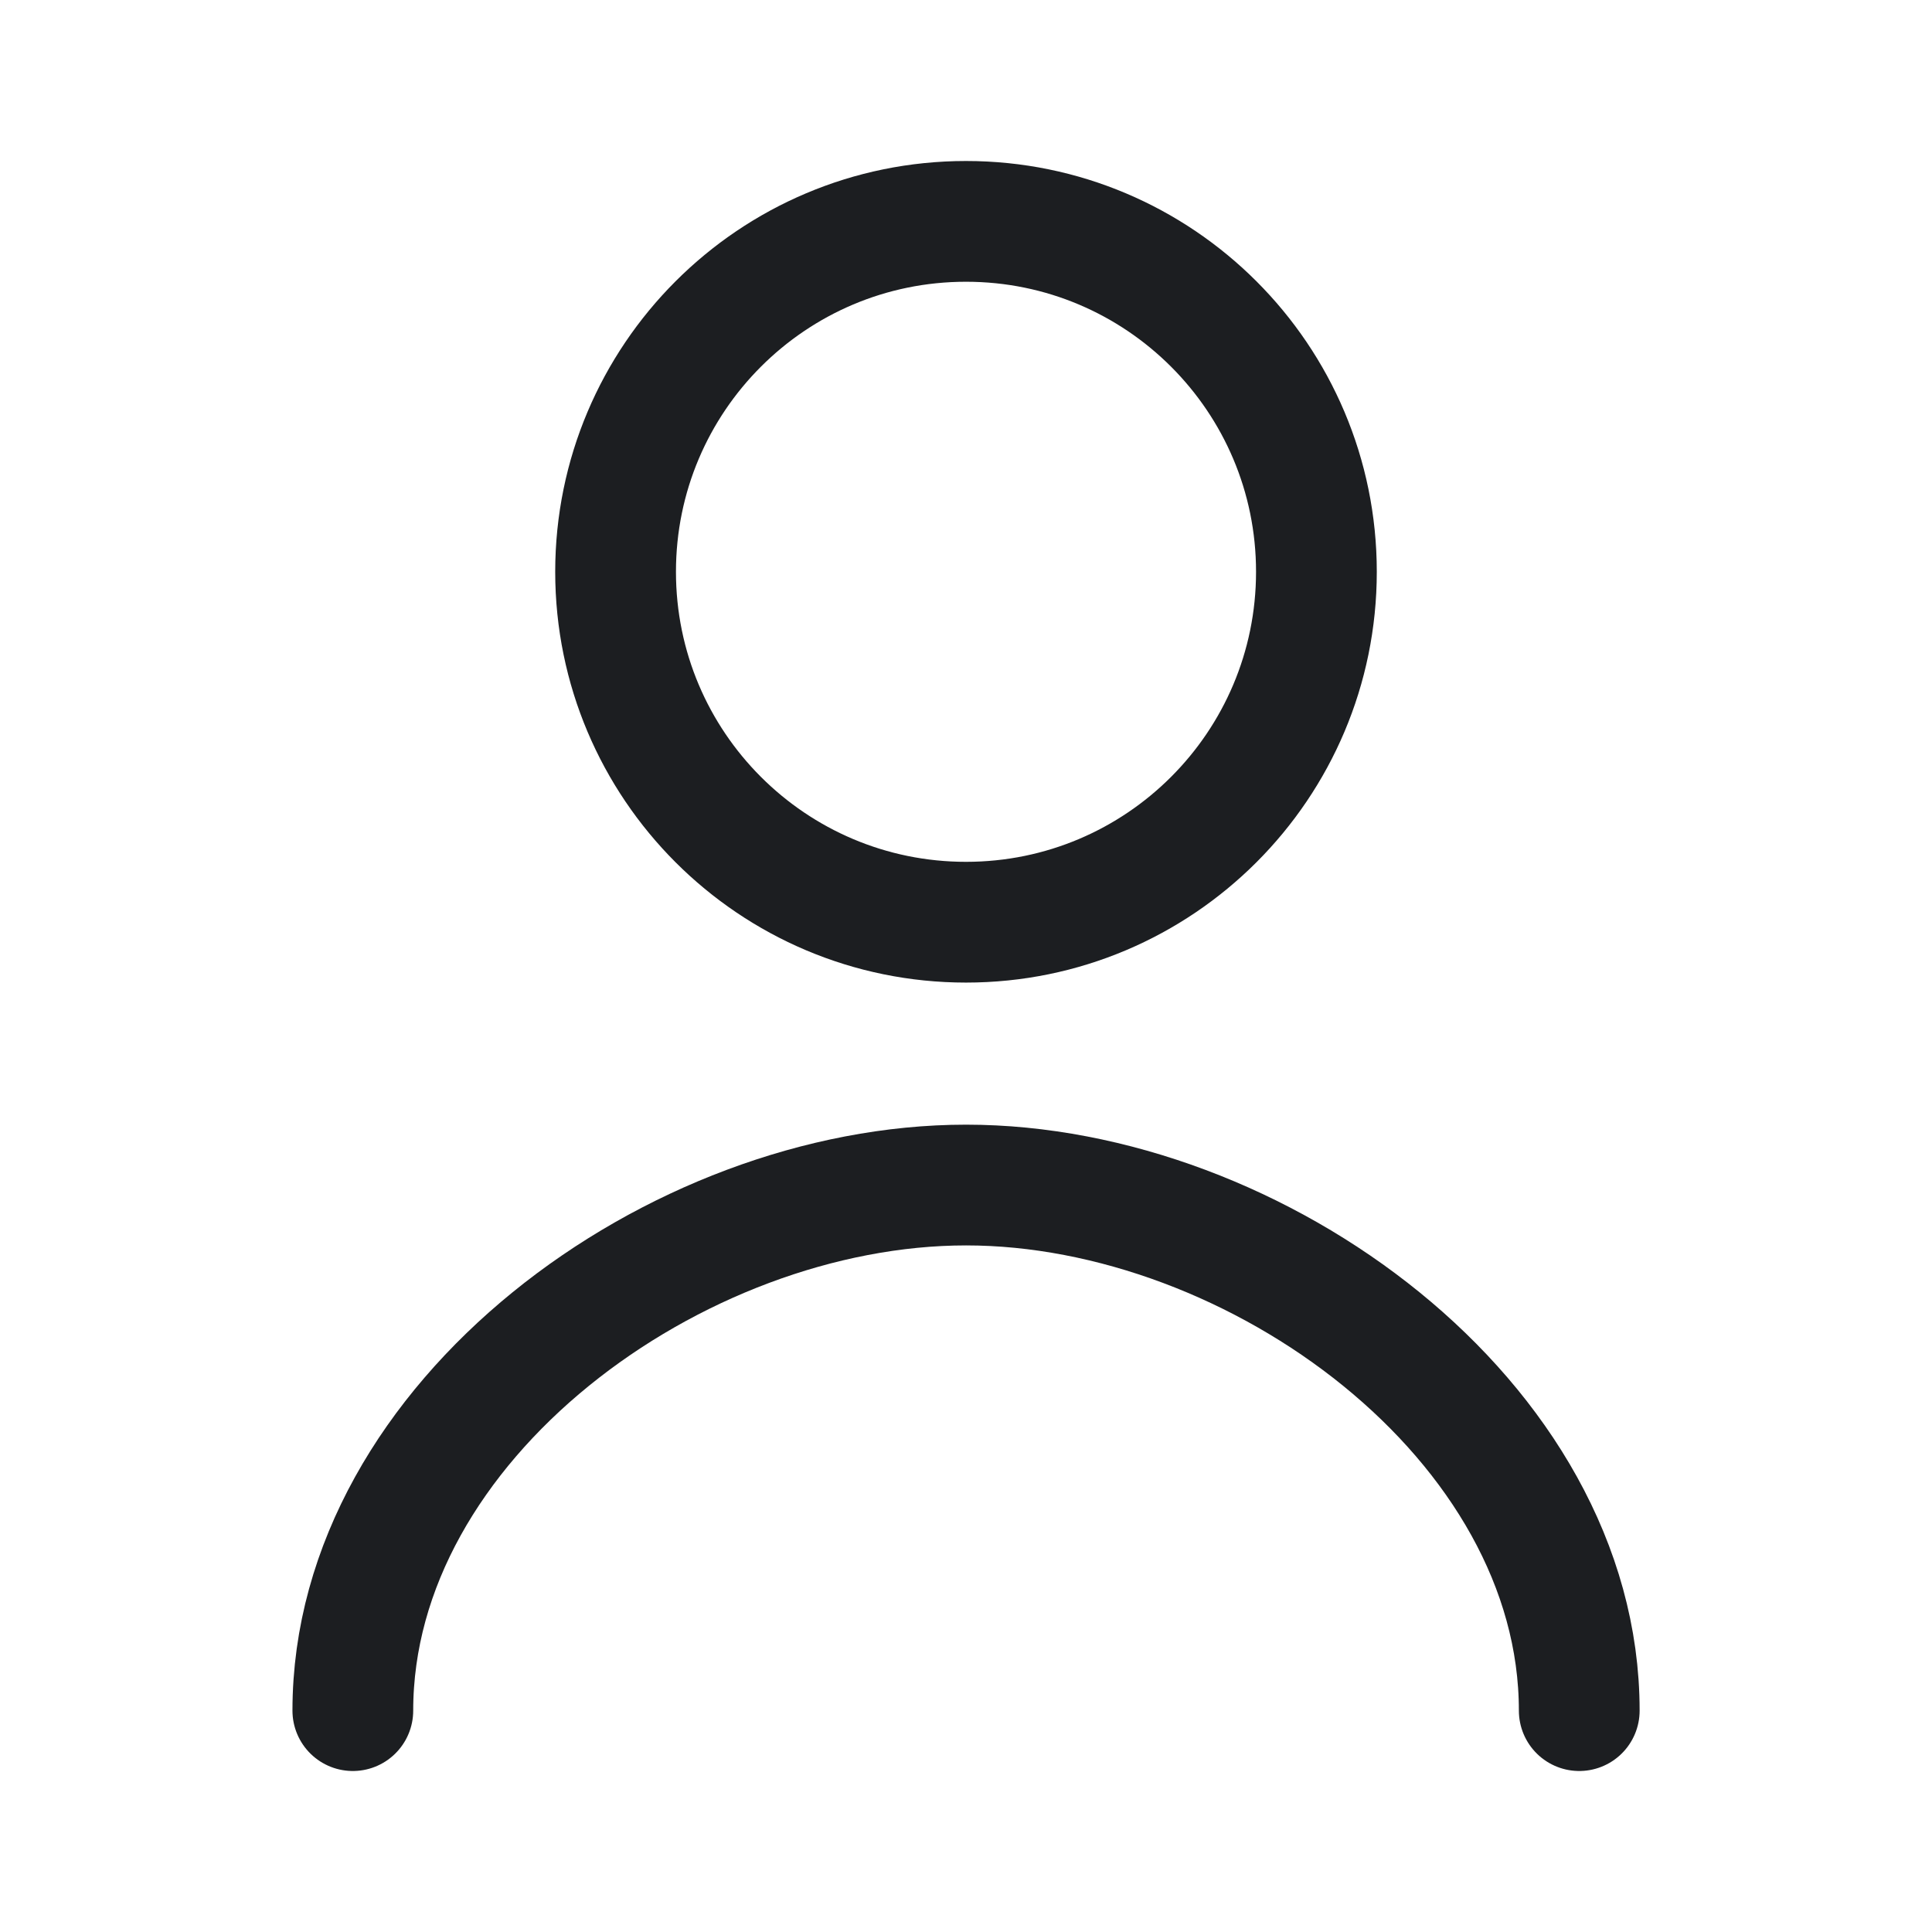 <svg width="24" height="24" viewBox="0 0 24 24" fill="none" xmlns="http://www.w3.org/2000/svg">
<path d="M19.618 21.25C19.618 17.648 15.603 14.721 12.001 14.721C8.398 14.721 4.383 17.648 4.383 21.25" stroke="#1C1E21" stroke-width="1.5" stroke-linecap="round" stroke-linejoin="round"/>
<path d="M12 11.456C14.404 11.456 16.353 9.507 16.353 7.103C16.353 4.699 14.404 2.75 12 2.75C9.596 2.75 7.647 4.699 7.647 7.103C7.647 9.507 9.596 11.456 12 11.456Z" stroke="#1C1E21" stroke-width="1.5" stroke-linecap="round" stroke-linejoin="round"/>
</svg>

